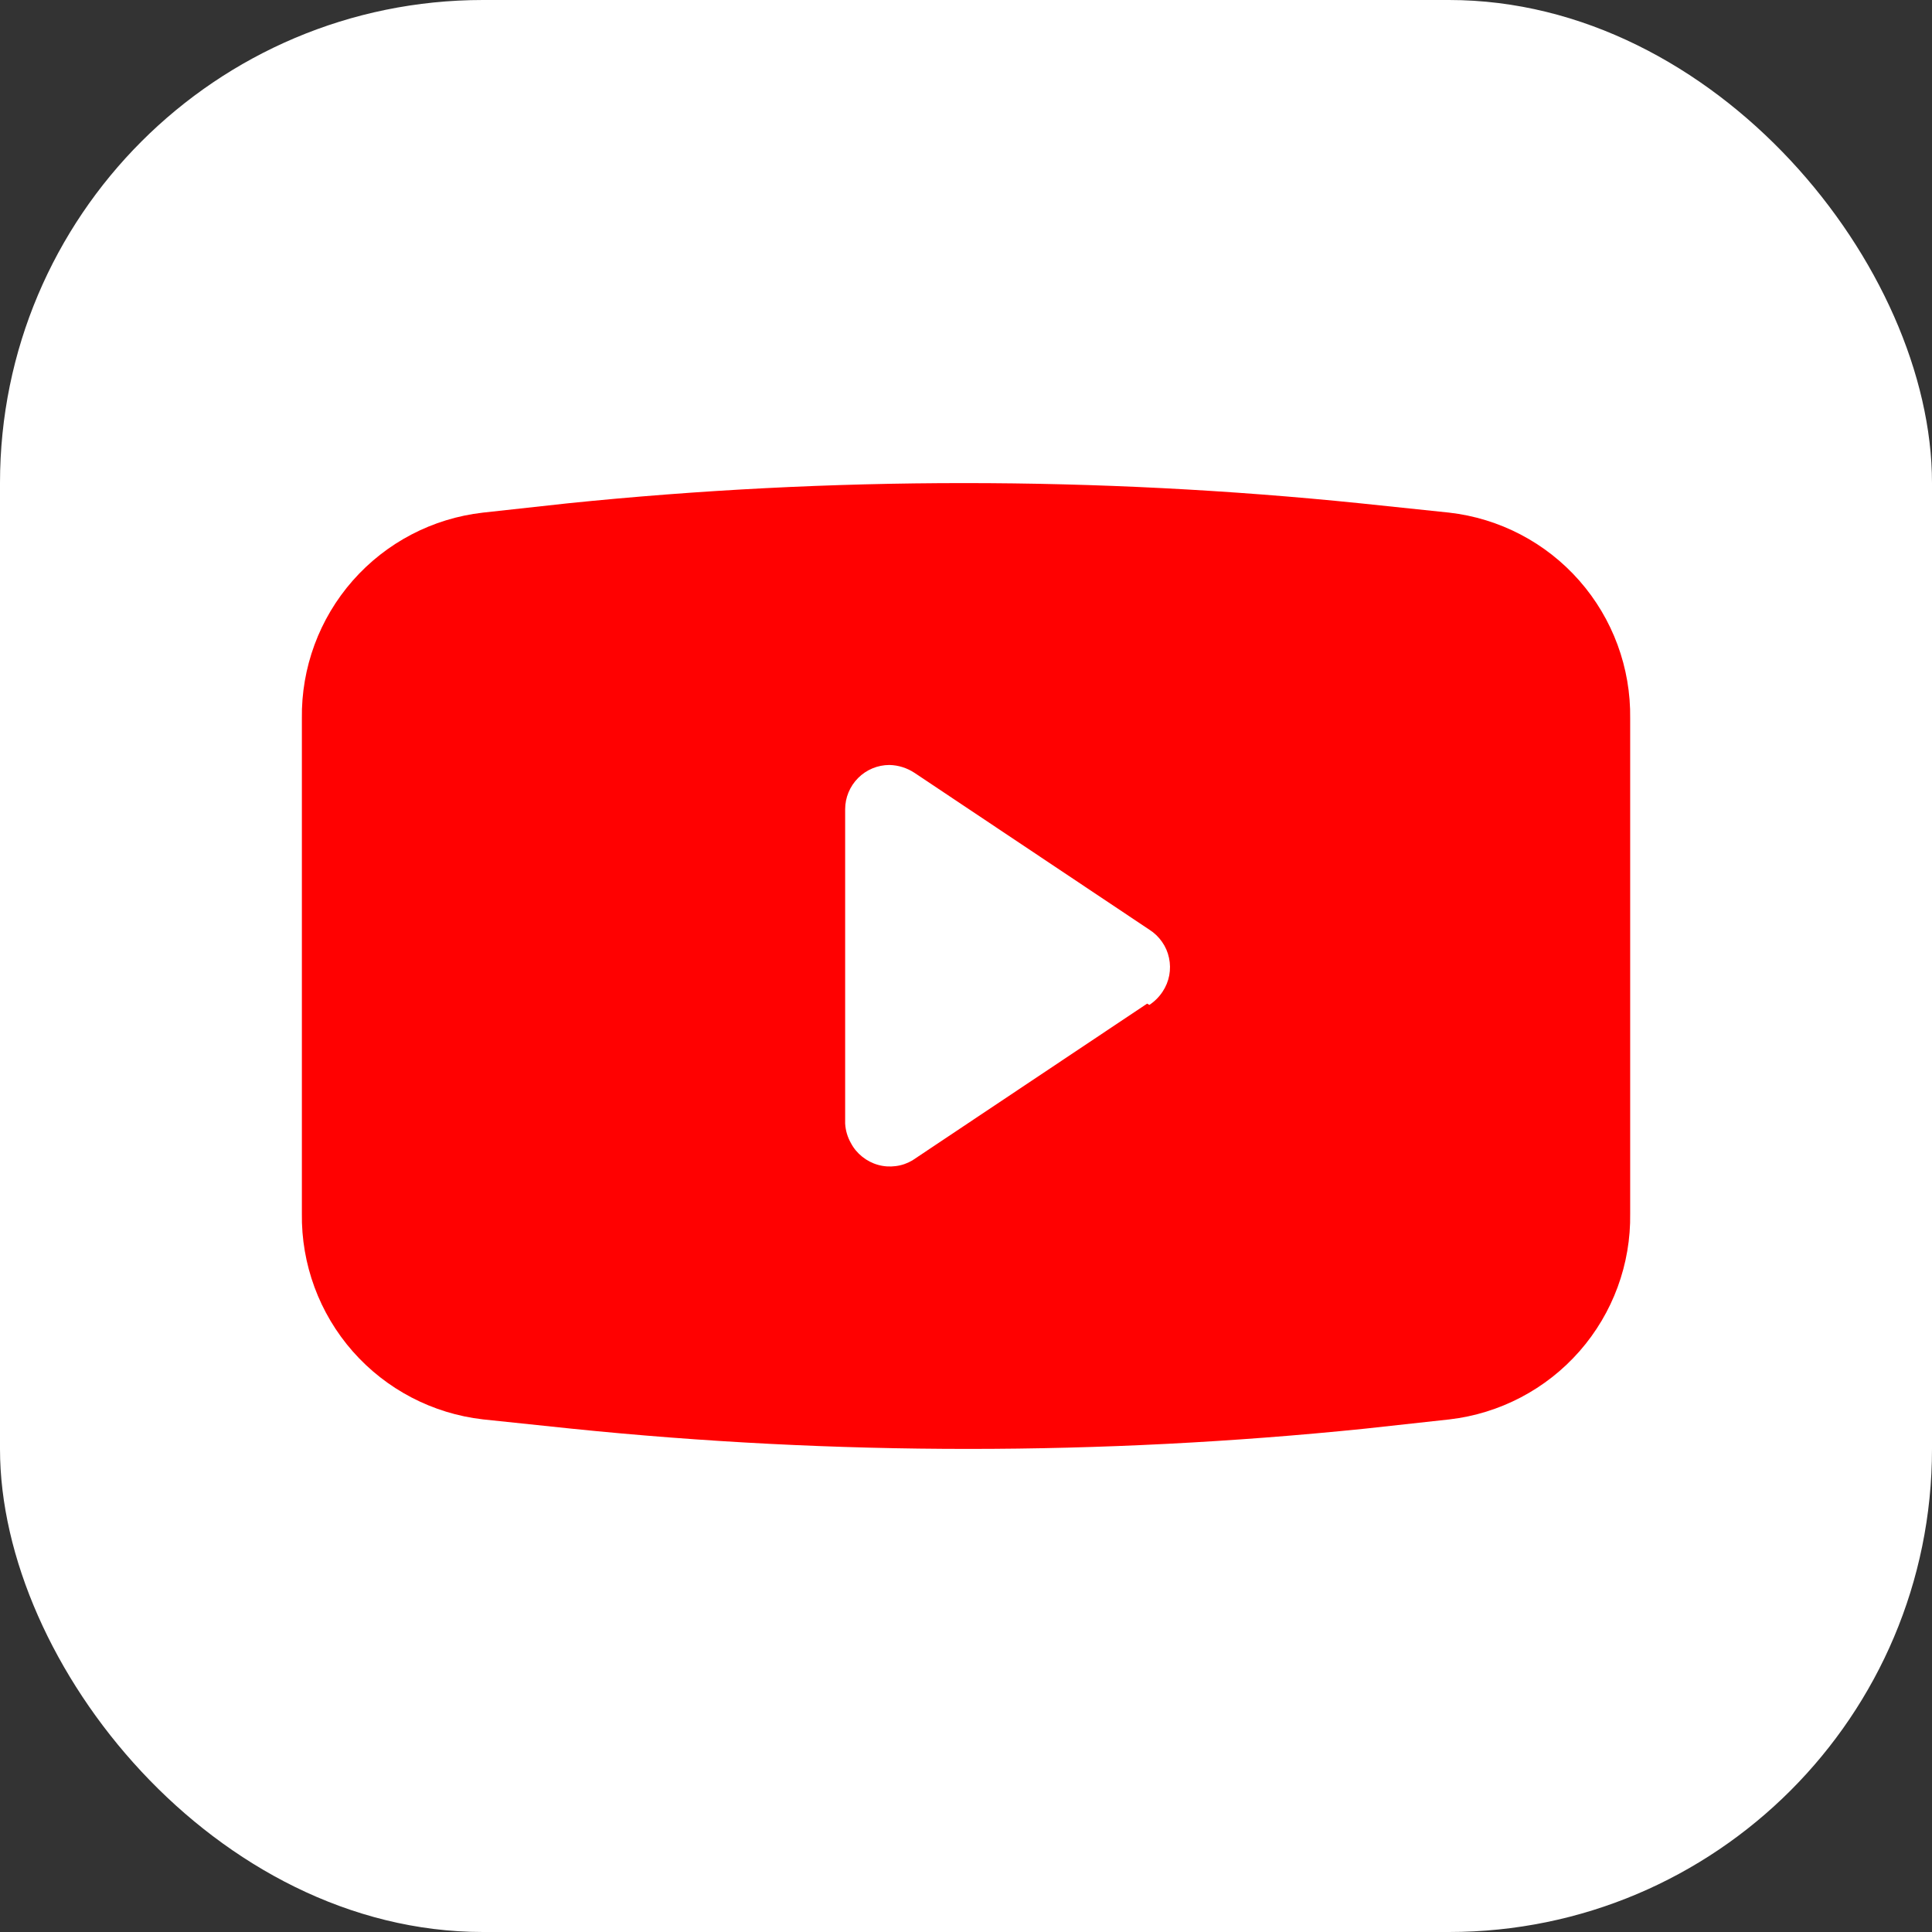 <svg width="40" height="40" viewBox="0 0 40 40" fill="none" xmlns="http://www.w3.org/2000/svg">
<rect x="0" y="0" width="40" height="40" fill="#333333" stroke="none"/>
<rect width="40" height="40" rx="10" fill="white"/>
<g clip-path="url(#clip0_215_14328)">
<path d="M30.001 10.613L28.168 10.421C22.71 9.862 17.209 9.862 11.751 10.421L10 10.613C8.957 10.731 7.996 11.233 7.303 12.021C6.61 12.809 6.235 13.827 6.25 14.876V25.124C6.235 26.173 6.61 27.191 7.303 27.979C7.996 28.766 8.957 29.268 10 29.387L11.833 29.579C17.294 30.138 22.798 30.138 28.26 29.579L30.011 29.387C31.051 29.266 32.011 28.763 32.702 27.976C33.393 27.188 33.767 26.172 33.751 25.124V14.876C33.766 13.827 33.391 12.809 32.698 12.021C32.005 11.233 31.044 10.731 30.001 10.613ZM23.75 20.779L18.891 24.024C18.785 24.087 18.667 24.128 18.544 24.143C18.422 24.159 18.297 24.151 18.178 24.117C18.059 24.084 17.948 24.026 17.852 23.949C17.755 23.872 17.675 23.776 17.617 23.666C17.547 23.543 17.506 23.405 17.498 23.263V16.755C17.498 16.512 17.595 16.279 17.767 16.107C17.938 15.935 18.172 15.838 18.415 15.838C18.601 15.842 18.782 15.9 18.937 16.003L23.796 19.248C23.899 19.313 23.988 19.399 24.058 19.499C24.129 19.599 24.178 19.712 24.203 19.832C24.229 19.951 24.23 20.075 24.208 20.195C24.185 20.315 24.138 20.43 24.07 20.532C23.998 20.641 23.905 20.734 23.796 20.806L23.75 20.779Z" fill="#FF0101"/>
</g>
<defs>
<clipPath id="clip0_215_14328">
<rect width="27.5" height="27.5" fill="white" transform="translate(6.25 6.25)"/>
</clipPath>
</defs>
</svg>

